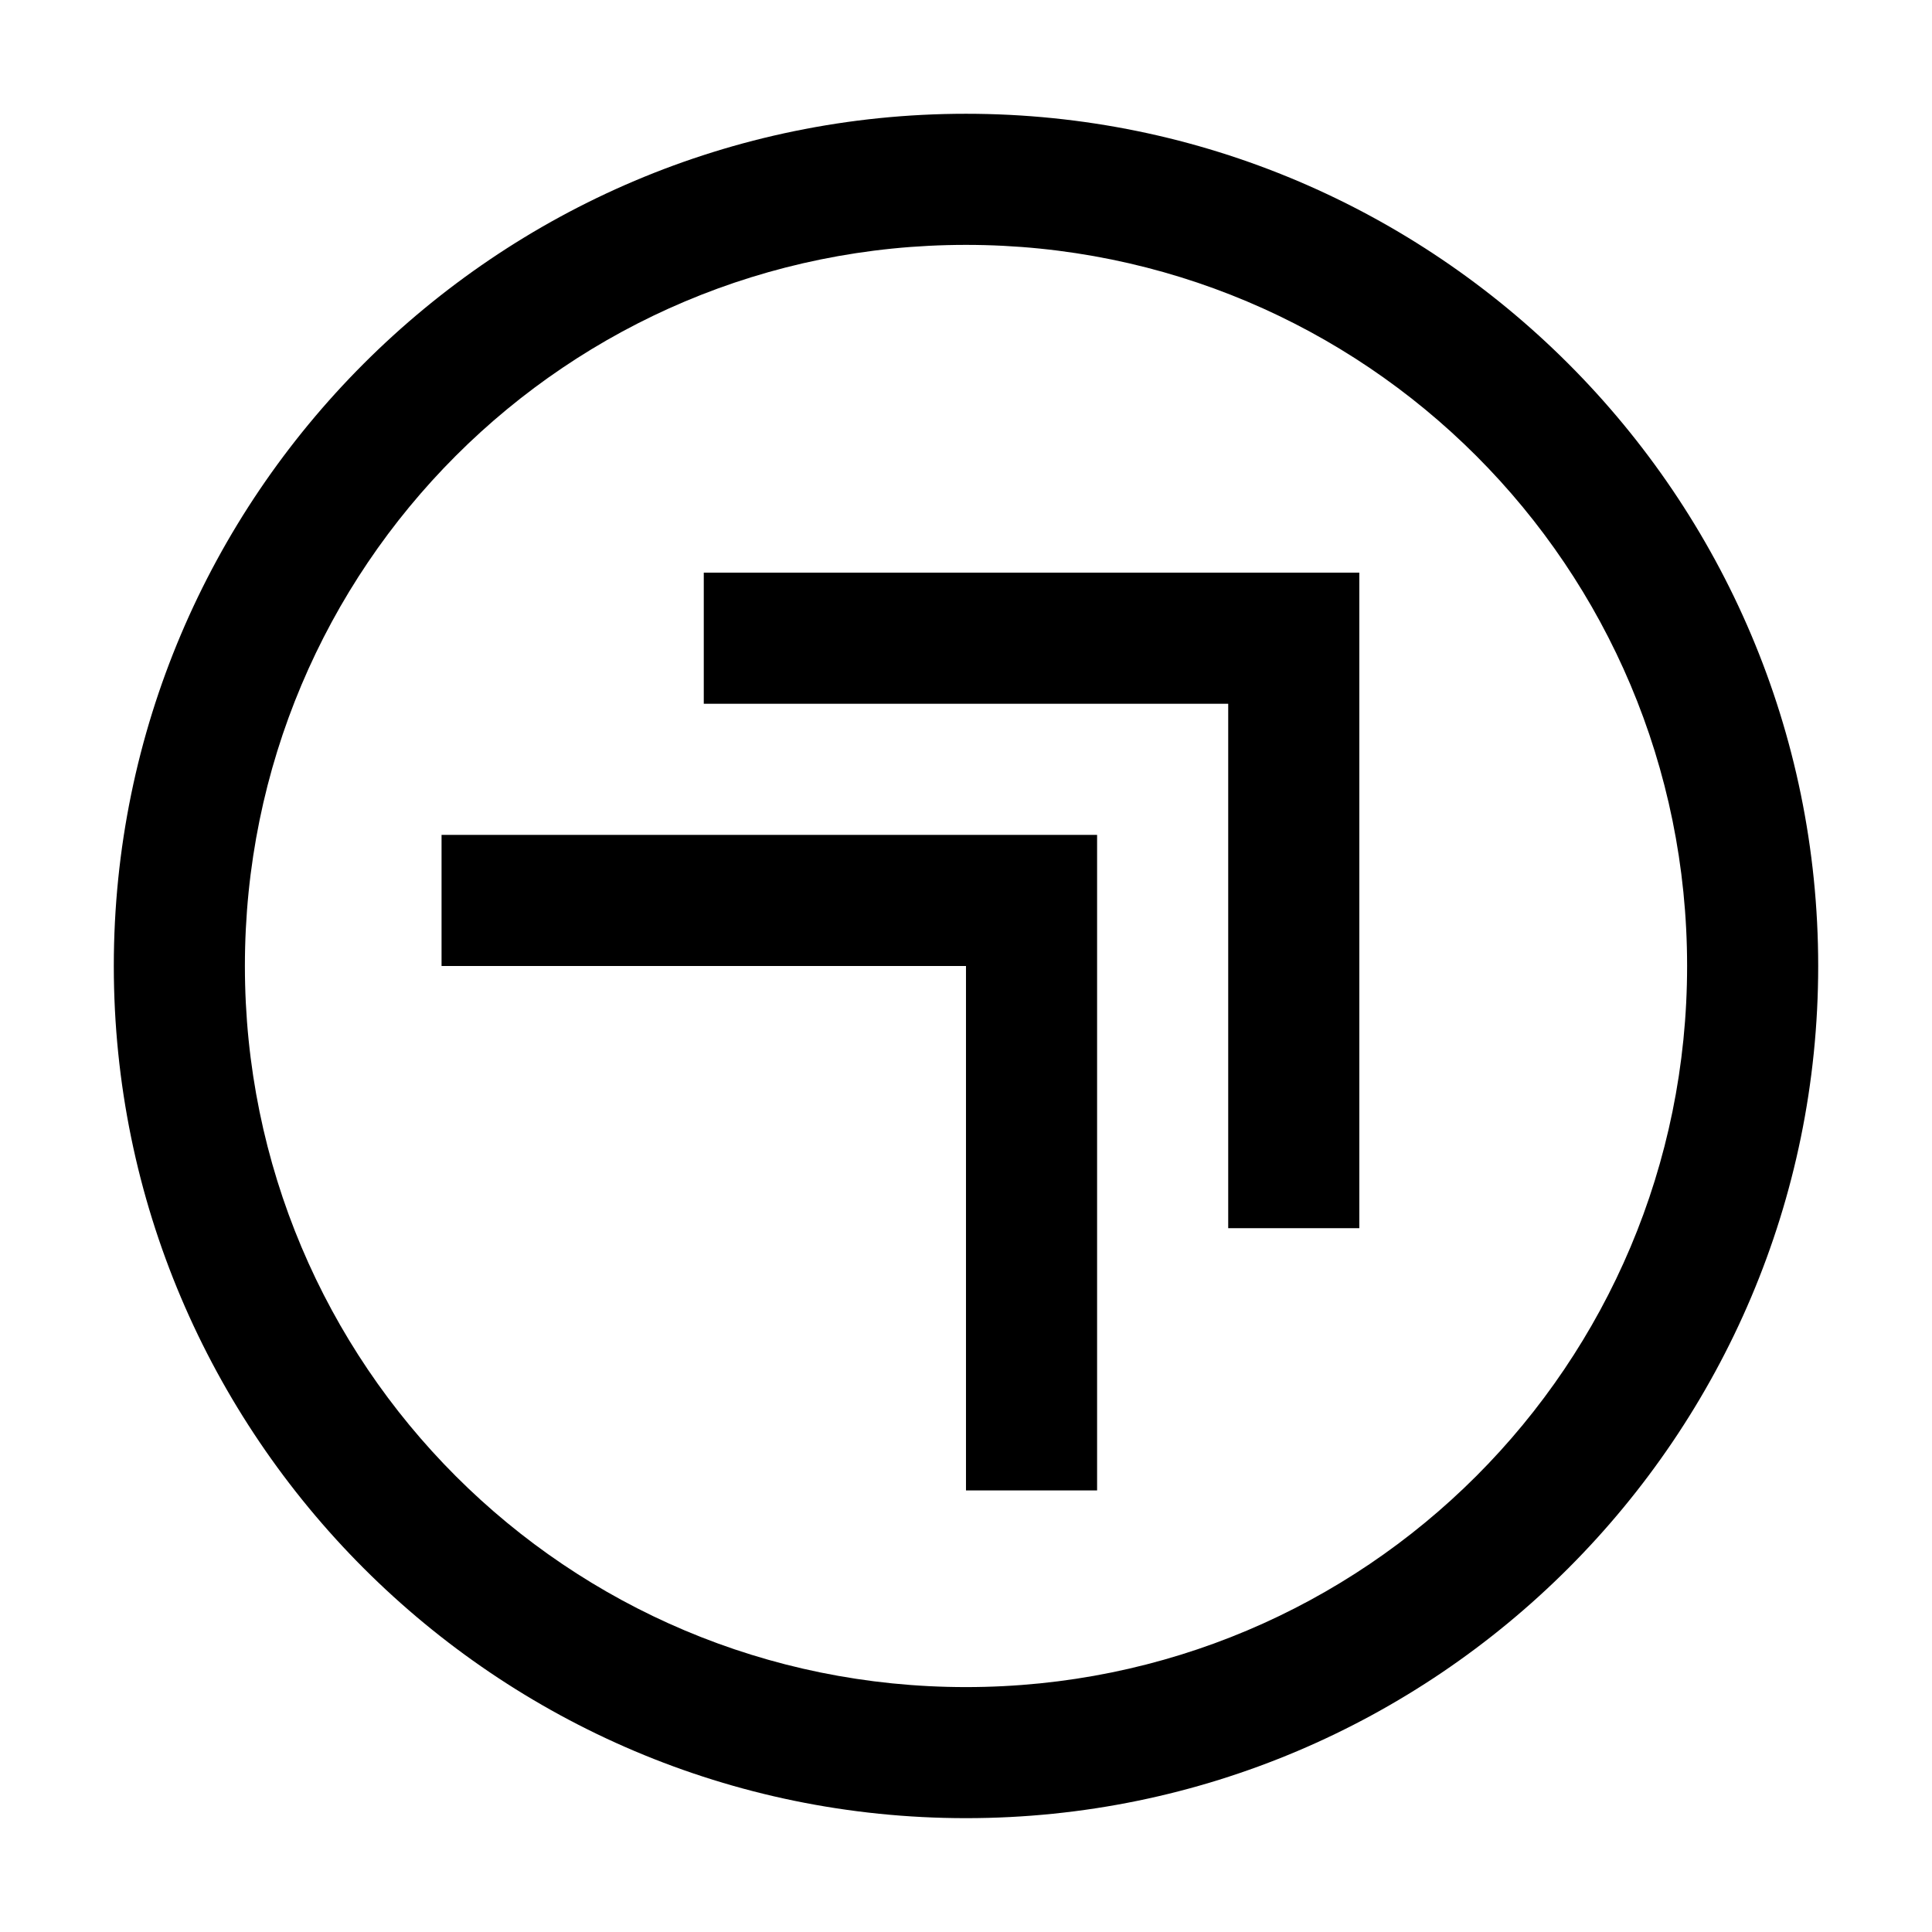 <?xml version="1.0" encoding="UTF-8"?>
<!-- Uploaded to: SVG Repo, www.svgrepo.com, Generator: SVG Repo Mixer Tools -->
<svg fill="#000000" width="800px" height="800px" version="1.1" viewBox="144 144 512 512" xmlns="http://www.w3.org/2000/svg">
 <path d="m400 174.15c-124.52 0-225.84 101.32-225.84 225.84 0 124.52 101.32 225.84 225.84 225.84s225.84-101.32 225.84-225.84c0-124.52-101.32-225.84-225.84-225.84zm0 34.746c105.75 0 191.1 85.352 191.1 191.1 0 105.75-85.352 191.1-191.1 191.1-105.75 0-191.1-85.352-191.1-191.1 0-105.75 85.352-191.1 191.1-191.1zm-69.492 86.863v34.746h138.98v138.98h34.746v-173.73zm-69.492 69.492v34.746h138.98v138.98h34.746v-173.73z"/>
</svg>